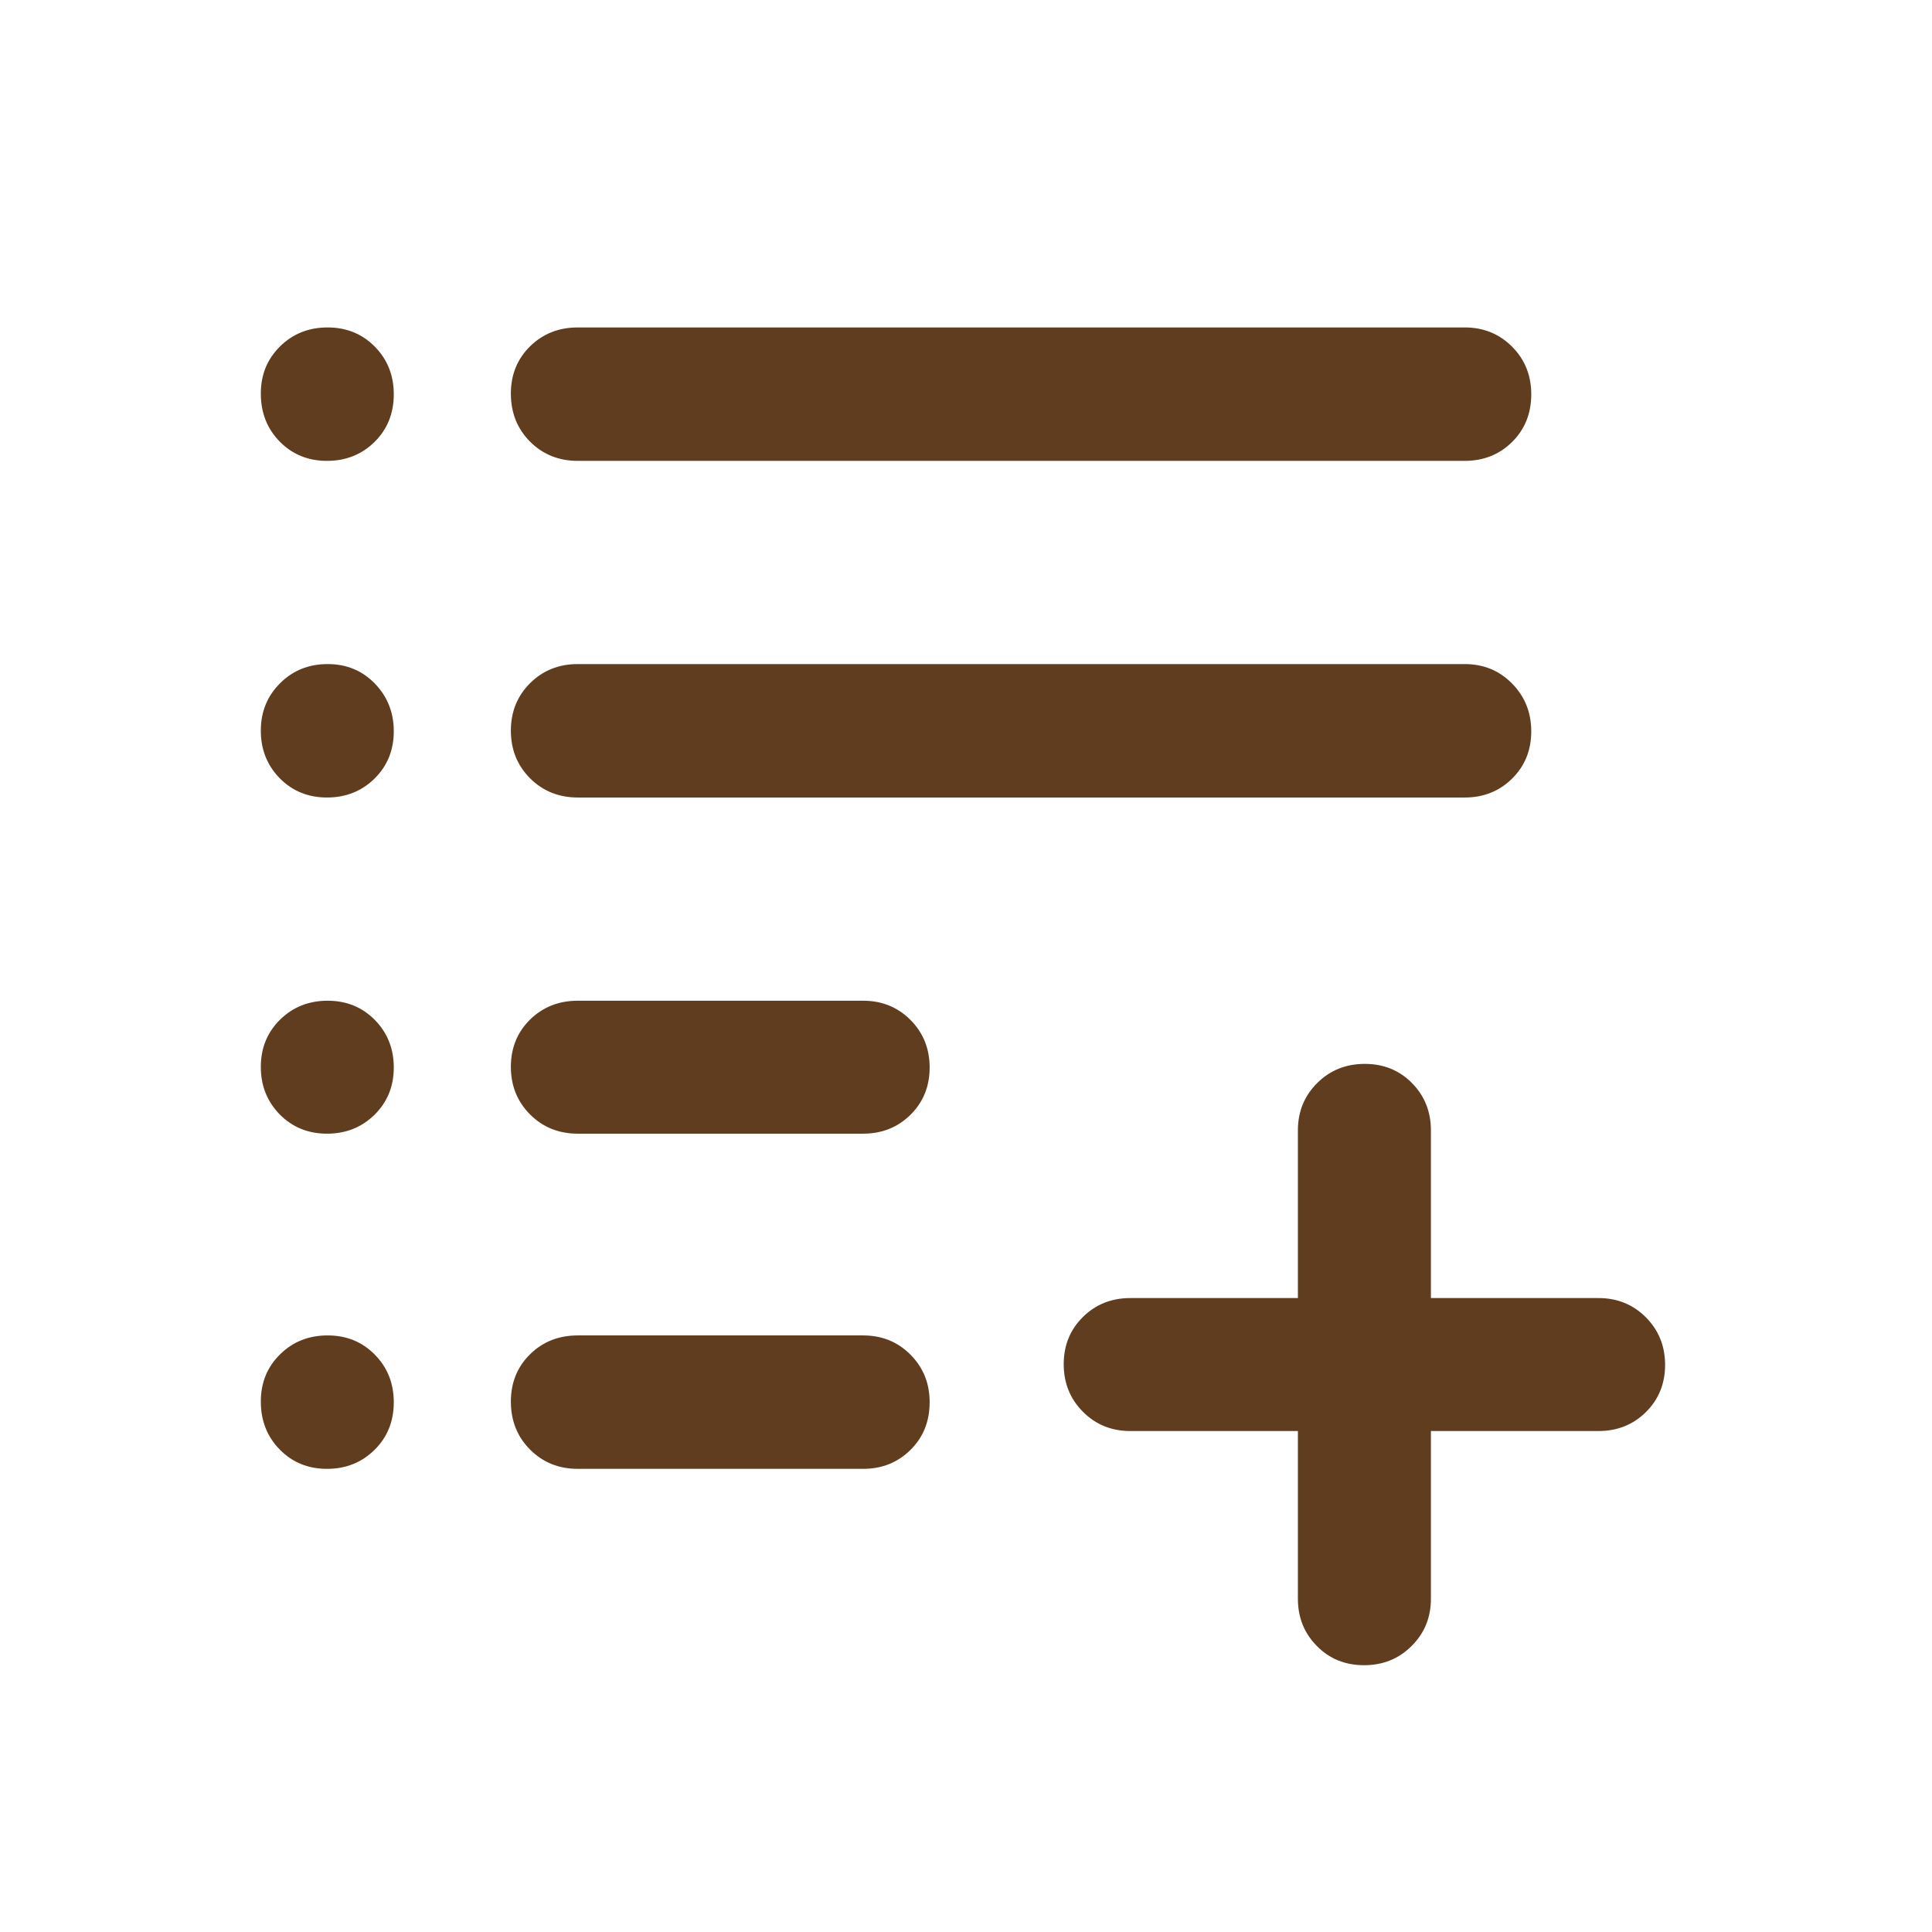 <svg width="33" height="33" viewBox="0 0 33 33" fill="none" xmlns="http://www.w3.org/2000/svg">
<path d="M23.299 28.443C22.977 28.443 22.708 28.334 22.493 28.115C22.277 27.897 22.169 27.628 22.169 27.307V24.443H19.305C18.985 24.443 18.715 24.333 18.497 24.114C18.279 23.894 18.169 23.624 18.169 23.301C18.169 22.979 18.279 22.711 18.497 22.495C18.715 22.28 18.985 22.172 19.305 22.172H22.169V19.307C22.169 18.987 22.279 18.718 22.499 18.499C22.718 18.281 22.989 18.172 23.311 18.172C23.633 18.172 23.902 18.281 24.117 18.499C24.333 18.718 24.441 18.987 24.441 19.307V22.172H27.305C27.625 22.172 27.895 22.282 28.113 22.501C28.331 22.72 28.441 22.991 28.441 23.313C28.441 23.635 28.331 23.904 28.113 24.12C27.895 24.335 27.625 24.443 27.305 24.443H24.441V27.307C24.441 27.628 24.331 27.897 24.111 28.115C23.892 28.334 23.621 28.443 23.299 28.443ZM9.869 25.089C9.544 25.089 9.272 24.979 9.053 24.759C8.835 24.54 8.726 24.267 8.726 23.939C8.726 23.617 8.835 23.348 9.053 23.133C9.272 22.917 9.544 22.81 9.869 22.81H14.743C15.064 22.81 15.334 22.919 15.552 23.139C15.77 23.358 15.879 23.629 15.879 23.951C15.879 24.278 15.77 24.55 15.552 24.765C15.334 24.981 15.064 25.089 14.743 25.089H9.869ZM9.869 19.364C9.544 19.364 9.272 19.254 9.053 19.035C8.835 18.815 8.726 18.545 8.726 18.223C8.726 17.901 8.835 17.632 9.053 17.416C9.272 17.201 9.544 17.093 9.869 17.093H14.743C15.064 17.093 15.334 17.203 15.552 17.422C15.77 17.641 15.879 17.912 15.879 18.234C15.879 18.556 15.77 18.825 15.552 19.041C15.334 19.256 15.064 19.364 14.743 19.364H9.869ZM9.869 13.622C9.544 13.622 9.272 13.512 9.053 13.293C8.835 13.073 8.726 12.803 8.726 12.48C8.726 12.158 8.835 11.888 9.053 11.67C9.272 11.452 9.544 11.343 9.869 11.343H25.019C25.34 11.343 25.61 11.454 25.828 11.676C26.046 11.898 26.155 12.17 26.155 12.492C26.155 12.814 26.046 13.083 25.828 13.299C25.61 13.514 25.34 13.622 25.019 13.622H9.869ZM9.869 7.872C9.544 7.872 9.272 7.762 9.053 7.543C8.835 7.323 8.726 7.05 8.726 6.722C8.726 6.4 8.835 6.132 9.053 5.916C9.272 5.701 9.544 5.593 9.869 5.593H25.019C25.34 5.593 25.61 5.703 25.828 5.922C26.046 6.141 26.155 6.412 26.155 6.734C26.155 7.062 26.046 7.333 25.828 7.549C25.61 7.764 25.34 7.872 25.019 7.872H9.869ZM5.585 7.872C5.263 7.872 4.994 7.762 4.778 7.543C4.563 7.323 4.455 7.05 4.455 6.722C4.455 6.4 4.565 6.132 4.784 5.916C5.003 5.701 5.274 5.593 5.596 5.593C5.919 5.593 6.187 5.703 6.403 5.922C6.618 6.141 6.726 6.412 6.726 6.734C6.726 7.062 6.616 7.333 6.397 7.549C6.178 7.764 5.907 7.872 5.585 7.872ZM5.585 13.622C5.263 13.622 4.994 13.512 4.778 13.293C4.563 13.073 4.455 12.803 4.455 12.48C4.455 12.158 4.565 11.888 4.784 11.67C5.003 11.452 5.274 11.343 5.596 11.343C5.919 11.343 6.187 11.454 6.403 11.676C6.618 11.898 6.726 12.17 6.726 12.492C6.726 12.814 6.616 13.083 6.397 13.299C6.178 13.514 5.907 13.622 5.585 13.622ZM5.585 19.364C5.263 19.364 4.994 19.254 4.778 19.035C4.563 18.815 4.455 18.545 4.455 18.223C4.455 17.901 4.565 17.632 4.784 17.416C5.003 17.201 5.274 17.093 5.596 17.093C5.919 17.093 6.187 17.203 6.403 17.422C6.618 17.641 6.726 17.912 6.726 18.234C6.726 18.556 6.616 18.825 6.397 19.041C6.178 19.256 5.907 19.364 5.585 19.364ZM5.585 25.089C5.263 25.089 4.994 24.979 4.778 24.759C4.563 24.54 4.455 24.267 4.455 23.939C4.455 23.617 4.565 23.348 4.784 23.133C5.003 22.917 5.274 22.81 5.596 22.81C5.919 22.81 6.187 22.919 6.403 23.139C6.618 23.358 6.726 23.629 6.726 23.951C6.726 24.278 6.616 24.55 6.397 24.765C6.178 24.981 5.907 25.089 5.585 25.089Z" fill="#603D1F"/>
</svg>
